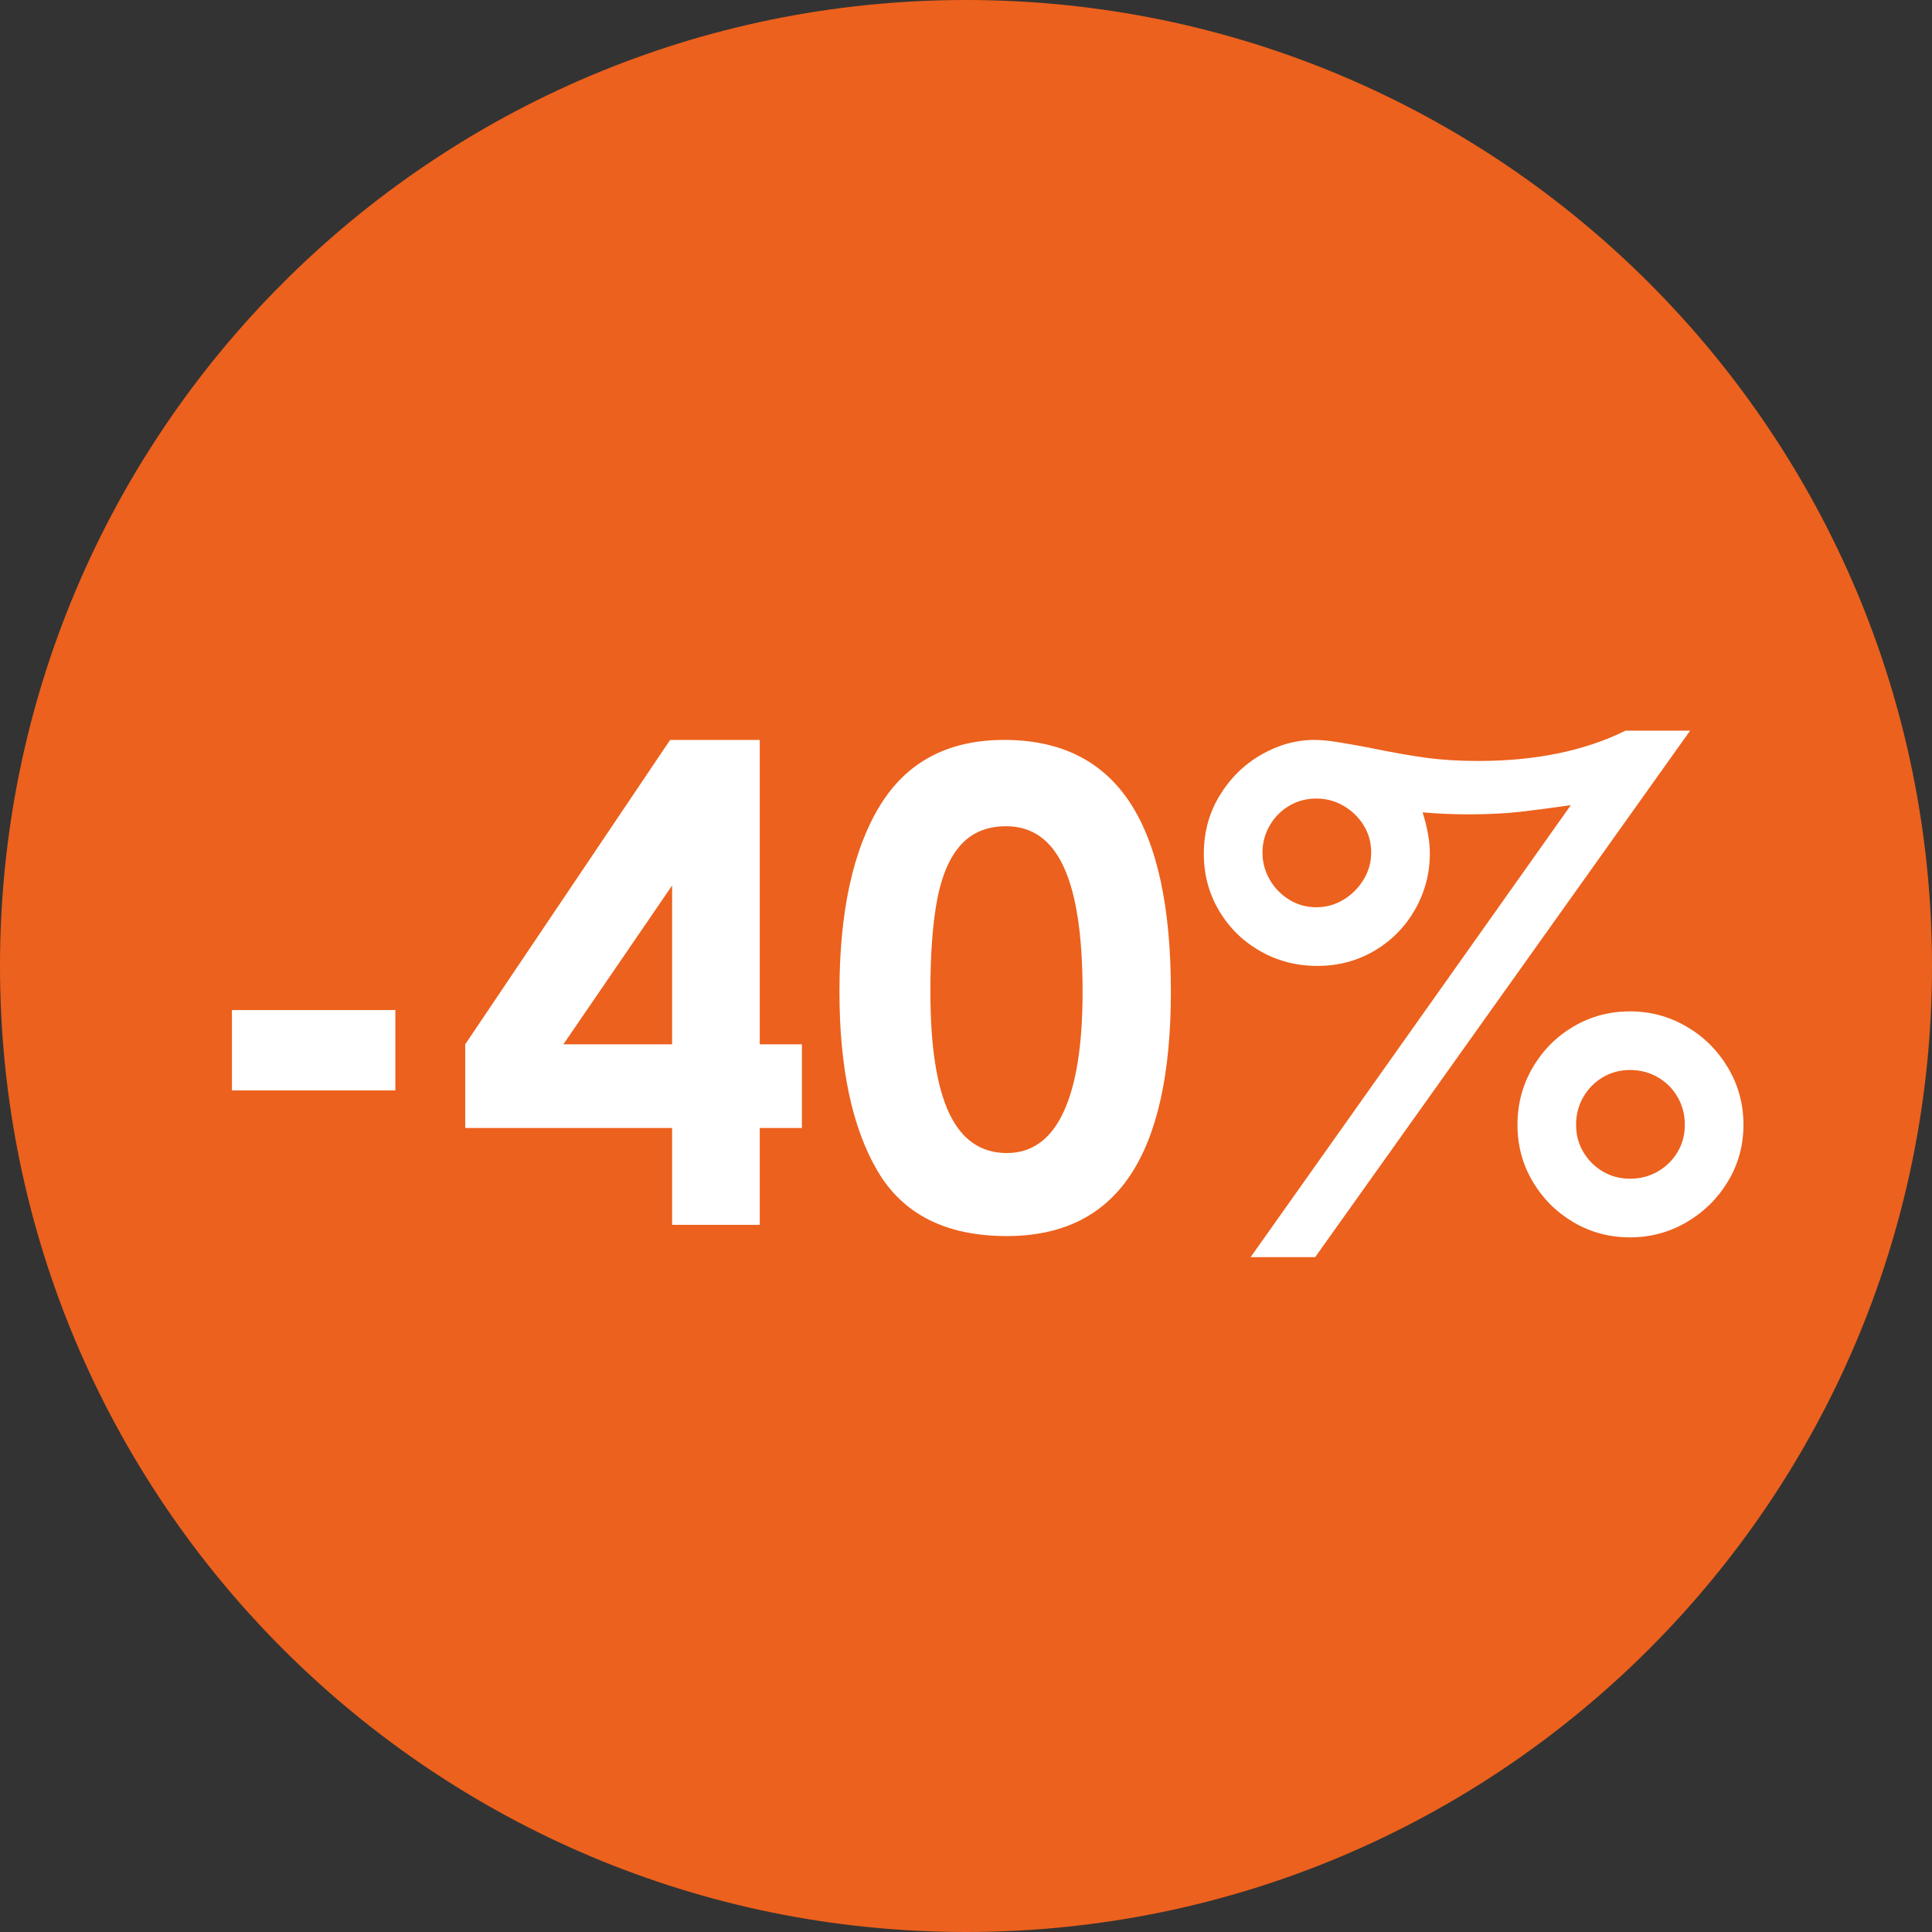 <svg version="1.0" preserveAspectRatio="xMidYMid meet" height="1080" viewBox="0 0 810 810" zoomAndPan="magnify" width="1080" xmlns:xlink="http://www.w3.org/1999/xlink" xmlns="http://www.w3.org/2000/svg"><rect x="0" y="0" width="810" height="810" fill="#333333" stroke="none"/><defs><g></g><clipPath id="38f3a081d0"><path clip-rule="nonzero" d="M 405 0 C 181.324 0 0 181.324 0 405 C 0 628.676 181.324 810 405 810 C 628.676 810 810 628.676 810 405 C 810 181.324 628.676 0 405 0 Z M 405 0"></path></clipPath><clipPath id="f2302336f5"><path clip-rule="nonzero" d="M 0 0 L 810 0 L 810 810 L 0 810 Z M 0 0"></path></clipPath><clipPath id="879c6b37b1"><path clip-rule="nonzero" d="M 405 0 C 181.324 0 0 181.324 0 405 C 0 628.676 181.324 810 405 810 C 628.676 810 810 628.676 810 405 C 810 181.324 628.676 0 405 0 Z M 405 0"></path></clipPath><clipPath id="1fd066d23f"><rect height="810" y="0" width="810" x="0"></rect></clipPath><clipPath id="4ea83dfa92"><rect height="396" y="0" width="667" x="0"></rect></clipPath></defs><g clip-path="url(#38f3a081d0)"><g transform="matrix(1, 0, 0, 1, 0, 0)"><g clip-path="url(#1fd066d23f)"><g clip-path="url(#f2302336f5)"><g clip-path="url(#879c6b37b1)"><rect fill-opacity="1" y="-178.2" height="1166.4" fill="#ec611d" width="1166.4" x="-178.2"></rect></g></g></g></g></g><g transform="matrix(1, 0, 0, 1, 73, 207)"><g clip-path="url(#4ea83dfa92)"><g fill-opacity="1" fill="#ffffff"><g transform="translate(0.489, 306.525)"><g><path d="M 92.266 -90.062 L 92.266 -56.359 L 23.75 -56.359 L 23.75 -90.062 Z M 92.266 -90.062"></path></g></g></g><g fill-opacity="1" fill="#ffffff"><g transform="translate(116.513, 306.525)"><g><path d="M 129.016 -75.688 L 146.688 -75.688 L 146.688 -40.609 L 129.016 -40.609 L 129.016 0 L 92.266 0 L 92.266 -40.609 L 5.531 -40.609 L 5.531 -75.688 L 91.438 -203.312 L 129.016 -203.312 Z M 46.688 -75.688 L 92.266 -75.688 L 92.266 -142.266 Z M 46.688 -75.688"></path></g></g><g transform="translate(271.21, 306.525)"><g><path d="M 77.906 4.703 C 52.488 4.703 34.438 -4.363 23.75 -22.5 C 13.07 -40.645 7.734 -65.742 7.734 -97.797 C 7.734 -131.129 13.348 -157.047 24.578 -175.547 C 35.816 -194.055 53.223 -203.312 76.797 -203.312 C 100.367 -203.312 117.91 -194.609 129.422 -177.203 C 140.93 -159.805 146.688 -133.336 146.688 -97.797 C 146.688 -63.535 141.02 -37.883 129.688 -20.844 C 118.363 -3.812 101.102 4.703 77.906 4.703 Z M 77.906 -30.109 C 88.406 -30.109 96.32 -35.816 101.656 -47.234 C 107 -58.648 109.672 -75.504 109.672 -97.797 C 109.672 -121.18 107.047 -138.582 101.797 -150 C 96.547 -161.414 88.488 -167.125 77.625 -167.125 C 69.707 -167.125 63.398 -164.547 58.703 -159.391 C 54.004 -154.234 50.688 -146.633 48.75 -136.594 C 46.82 -126.562 45.859 -113.629 45.859 -97.797 C 45.859 -74.953 48.484 -57.957 53.734 -46.812 C 58.984 -35.676 67.039 -30.109 77.906 -30.109 Z M 77.906 -30.109"></path></g></g><g transform="translate(425.908, 306.525)"><g><path d="M 209.672 -207.188 L 52.484 13.531 L 25.422 13.531 L 159.672 -175.969 C 152.117 -174.863 145.117 -173.941 138.672 -173.203 C 132.234 -172.473 125.051 -172.109 117.125 -172.109 C 110.312 -172.109 103.773 -172.383 97.516 -172.938 C 99.547 -166.488 100.562 -160.781 100.562 -155.812 C 100.562 -147.332 98.488 -139.457 94.344 -132.188 C 90.195 -124.914 84.531 -119.16 77.344 -114.922 C 70.164 -110.68 62.156 -108.562 53.312 -108.562 C 44.656 -108.562 36.691 -110.633 29.422 -114.781 C 22.148 -118.926 16.395 -124.586 12.156 -131.766 C 7.914 -138.953 5.797 -146.875 5.797 -155.531 C 5.797 -164.551 8.004 -172.695 12.422 -179.969 C 16.848 -187.25 22.648 -192.957 29.828 -197.094 C 37.016 -201.238 44.477 -203.312 52.219 -203.312 C 54.789 -203.312 57.828 -203.035 61.328 -202.484 C 64.828 -201.93 67.773 -201.426 70.172 -200.969 C 72.566 -200.508 74.316 -200.188 75.422 -200 C 84.254 -198.164 92.031 -196.785 98.75 -195.859 C 105.477 -194.941 112.801 -194.484 120.719 -194.484 C 144.844 -194.484 165.469 -198.719 182.594 -207.188 Z M 53.047 -133.156 C 57.098 -133.156 60.867 -134.211 64.359 -136.328 C 67.859 -138.441 70.664 -141.25 72.781 -144.75 C 74.906 -148.25 75.969 -152.023 75.969 -156.078 C 75.969 -160.316 74.906 -164.141 72.781 -167.547 C 70.664 -170.953 67.859 -173.664 64.359 -175.688 C 60.867 -177.719 57.098 -178.734 53.047 -178.734 C 48.805 -178.734 44.984 -177.719 41.578 -175.688 C 38.172 -173.664 35.453 -170.906 33.422 -167.406 C 31.398 -163.906 30.391 -160.129 30.391 -156.078 C 30.391 -152.023 31.398 -148.25 33.422 -144.75 C 35.453 -141.25 38.172 -138.441 41.578 -136.328 C 44.984 -134.211 48.805 -133.156 53.047 -133.156 Z M 184.531 -89.5 C 193.008 -89.5 200.883 -87.379 208.156 -83.141 C 215.426 -78.91 221.223 -73.156 225.547 -65.875 C 229.879 -58.602 232.047 -50.641 232.047 -41.984 C 232.047 -33.328 229.879 -25.406 225.547 -18.219 C 221.223 -11.039 215.426 -5.332 208.156 -1.094 C 200.883 3.133 193.008 5.25 184.531 5.25 C 175.875 5.25 167.953 3.133 160.766 -1.094 C 153.586 -5.332 147.879 -11.039 143.641 -18.219 C 139.41 -25.406 137.297 -33.328 137.297 -41.984 C 137.297 -50.641 139.41 -58.602 143.641 -65.875 C 147.879 -73.156 153.586 -78.91 160.766 -83.141 C 167.953 -87.379 175.875 -89.5 184.531 -89.5 Z M 184.531 -19.344 C 188.77 -19.344 192.641 -20.352 196.141 -22.375 C 199.641 -24.406 202.398 -27.125 204.422 -30.531 C 206.453 -33.938 207.469 -37.754 207.469 -41.984 C 207.469 -46.223 206.453 -50.094 204.422 -53.594 C 202.398 -57.094 199.641 -59.852 196.141 -61.875 C 192.641 -63.906 188.77 -64.922 184.531 -64.922 C 180.301 -64.922 176.477 -63.906 173.062 -61.875 C 169.656 -59.852 166.938 -57.094 164.906 -53.594 C 162.883 -50.094 161.875 -46.223 161.875 -41.984 C 161.875 -37.754 162.883 -33.938 164.906 -30.531 C 166.938 -27.125 169.656 -24.406 173.062 -22.375 C 176.477 -20.352 180.301 -19.344 184.531 -19.344 Z M 184.531 -19.344"></path></g></g></g></g></g></svg>